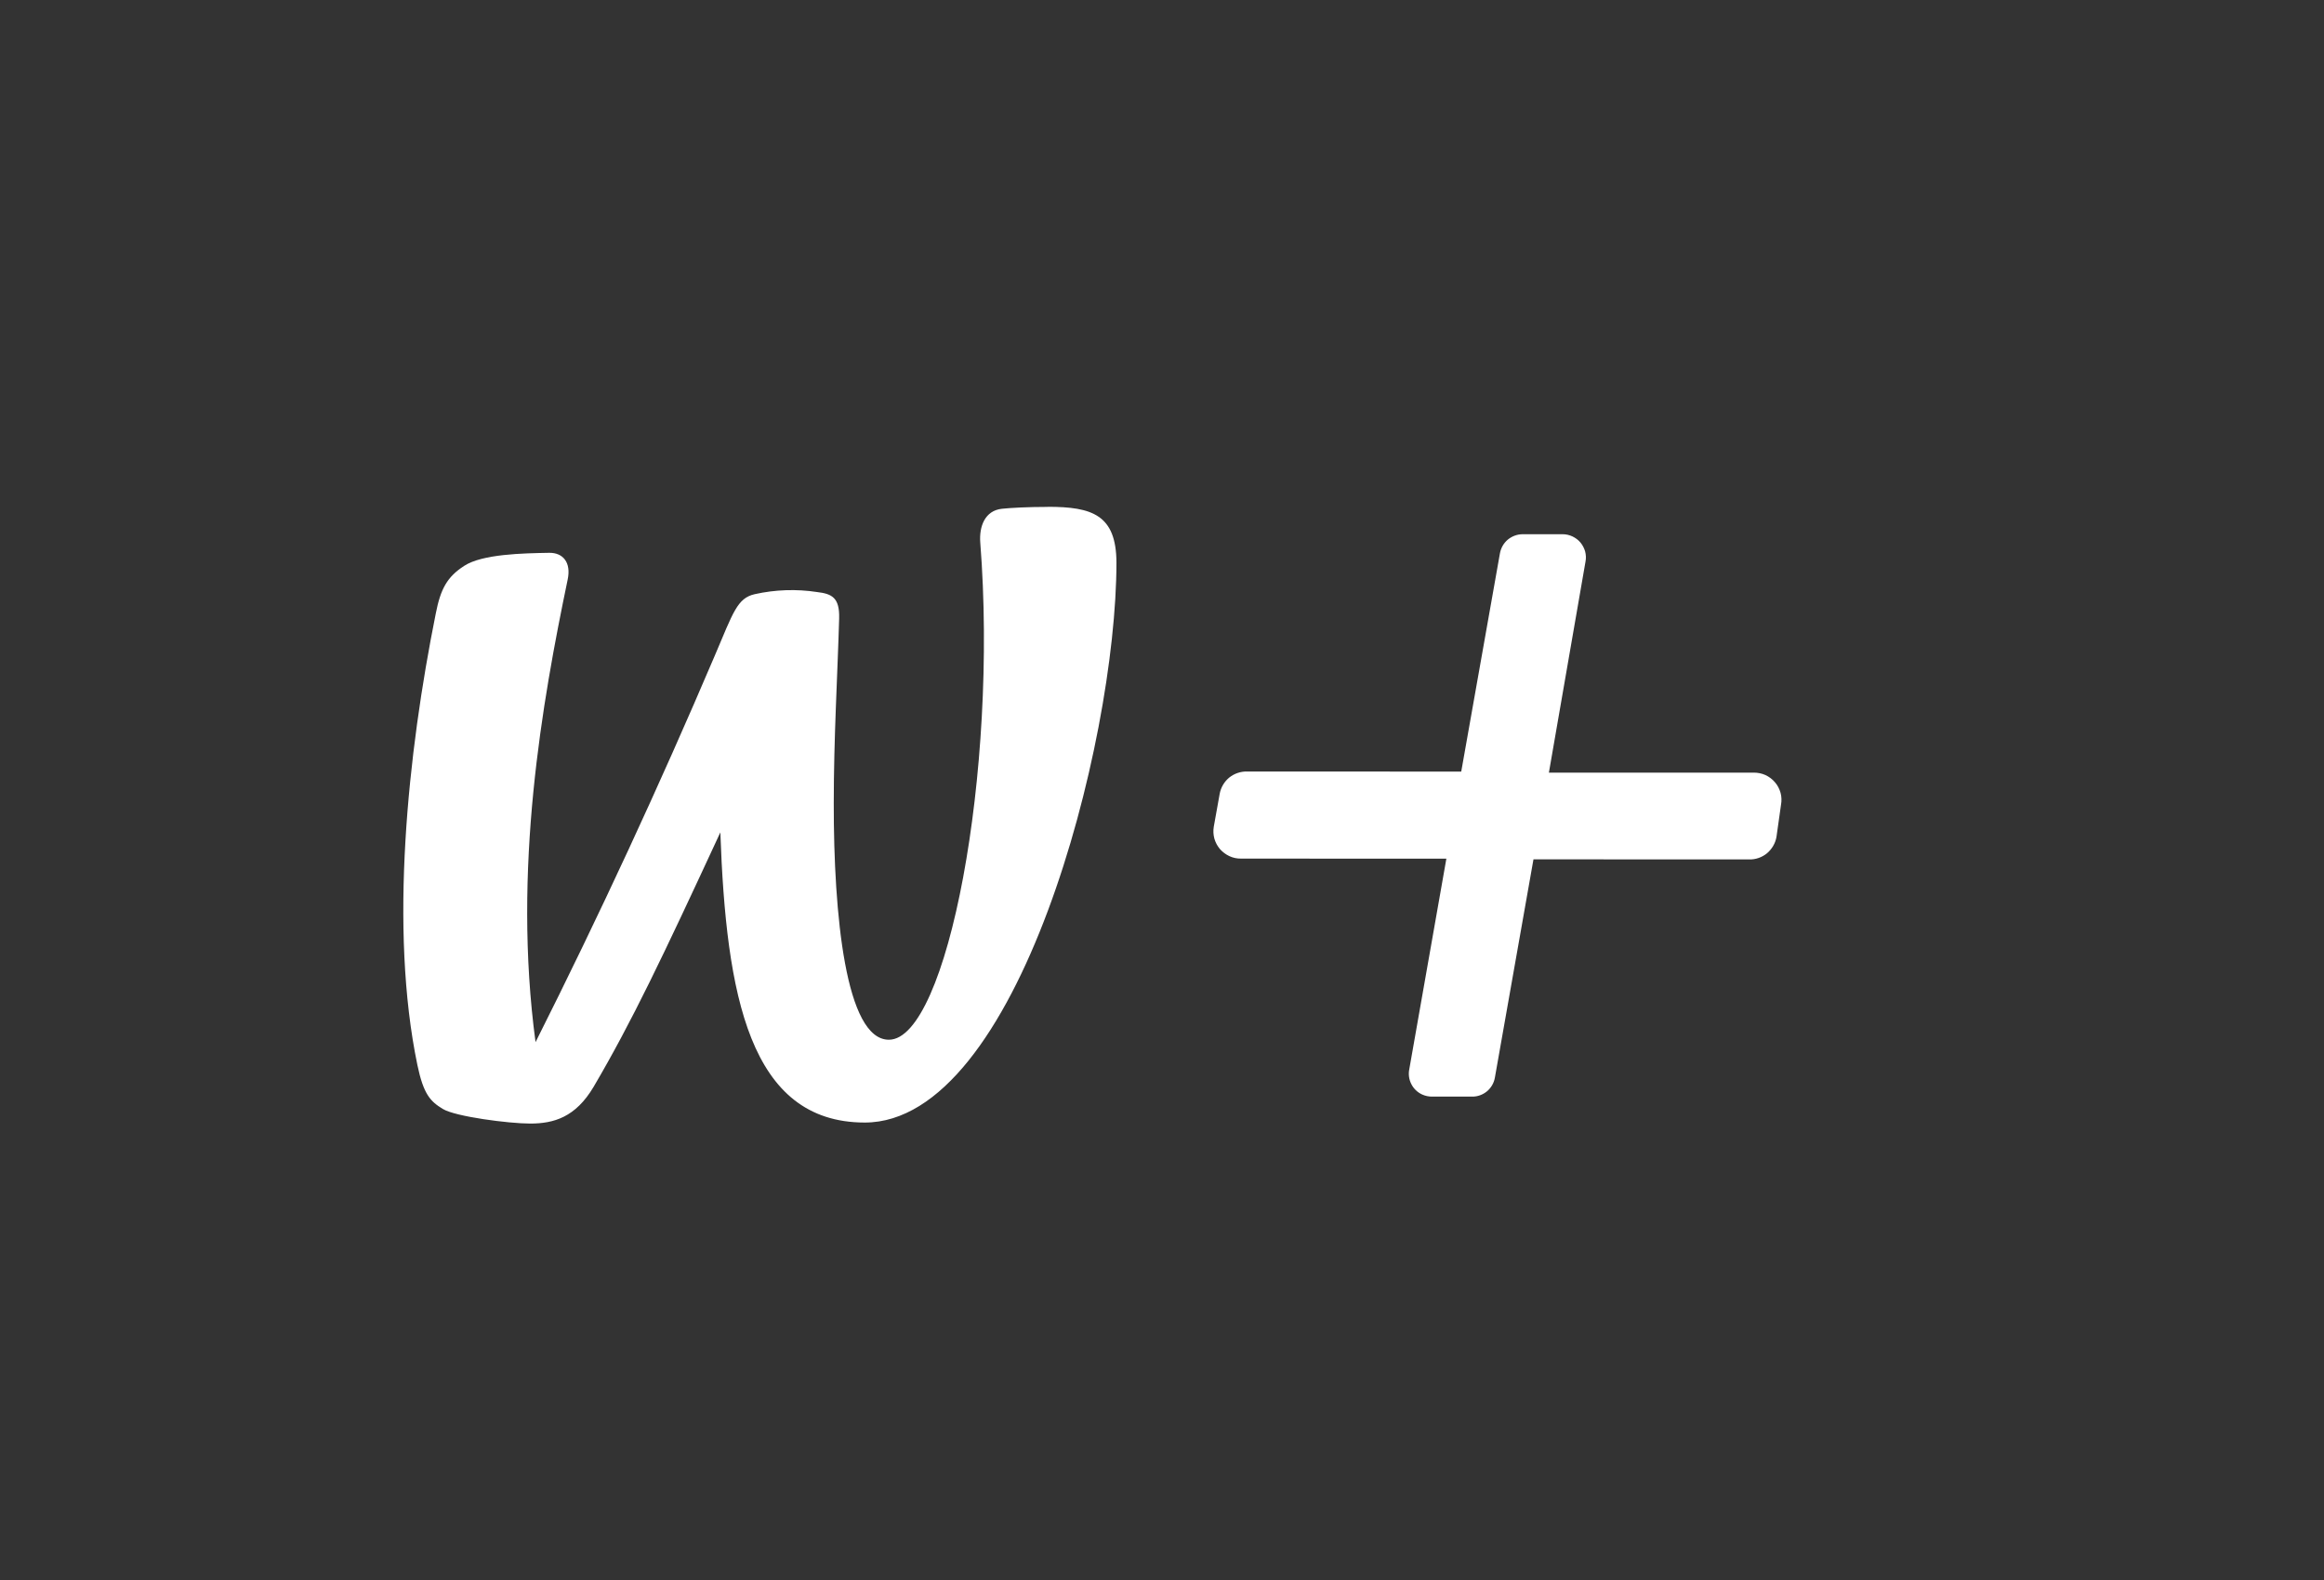 <svg width="25" height="17" viewBox="0 0 25 17" fill="none" xmlns="http://www.w3.org/2000/svg">
<rect x="0" y="0" width="25" height="17" fill="#333333" stroke="none"/>
<path d="M19.159 8.658C19.167 8.615 19.165 8.571 19.154 8.53C19.142 8.488 19.122 8.449 19.093 8.416C19.065 8.383 19.03 8.357 18.991 8.339C18.951 8.321 18.908 8.313 18.865 8.313L16.662 8.313L17.056 6.041C17.063 6.006 17.061 5.969 17.052 5.934C17.042 5.899 17.025 5.866 17.002 5.838C16.979 5.81 16.949 5.788 16.916 5.772C16.884 5.757 16.848 5.748 16.811 5.748L16.38 5.748C16.322 5.748 16.265 5.769 16.22 5.806C16.175 5.844 16.145 5.897 16.135 5.955L15.719 8.302L13.413 8.301C13.343 8.3 13.275 8.324 13.221 8.368C13.168 8.413 13.132 8.475 13.12 8.544L13.057 8.895C13.05 8.937 13.052 8.981 13.063 9.022C13.075 9.064 13.095 9.102 13.123 9.135C13.152 9.168 13.187 9.194 13.226 9.212C13.265 9.23 13.308 9.239 13.351 9.238L15.559 9.239L15.16 11.505C15.149 11.559 15.157 11.615 15.182 11.664C15.207 11.714 15.248 11.753 15.298 11.776C15.331 11.791 15.367 11.799 15.404 11.799L15.836 11.799C15.894 11.8 15.951 11.779 15.996 11.742C16.041 11.704 16.071 11.652 16.081 11.594L16.496 9.246L18.816 9.247C18.886 9.249 18.954 9.225 19.008 9.181C19.061 9.136 19.098 9.074 19.11 9.005L19.159 8.658ZM11.268 5.454C11.059 5.454 10.872 5.464 10.779 5.474C10.594 5.493 10.532 5.666 10.545 5.837C10.739 8.31 10.188 11.187 9.562 11.187C9.096 11.187 8.968 9.841 8.969 8.645C8.969 7.938 9.01 7.257 9.027 6.654C9.033 6.431 8.951 6.389 8.789 6.37C8.566 6.336 8.339 6.344 8.119 6.393C7.932 6.435 7.888 6.586 7.691 7.05C7.091 8.458 6.448 9.846 5.761 11.213C5.511 9.353 5.833 7.551 6.107 6.234C6.145 6.052 6.057 5.946 5.908 5.948C5.624 5.953 5.19 5.961 4.994 6.088C4.81 6.207 4.74 6.335 4.688 6.6C4.385 8.106 4.186 9.997 4.49 11.459C4.556 11.775 4.63 11.851 4.764 11.932C4.9 12.015 5.478 12.089 5.703 12.089C5.958 12.089 6.192 12.021 6.386 11.693C6.796 10.995 7.127 10.299 7.749 8.956C7.811 10.705 8.061 12.077 9.302 12.078C10.946 12.078 12.009 8.011 12.01 6.053C12.008 5.539 11.749 5.453 11.27 5.453L11.268 5.454Z" fill="white"/>
</svg>
